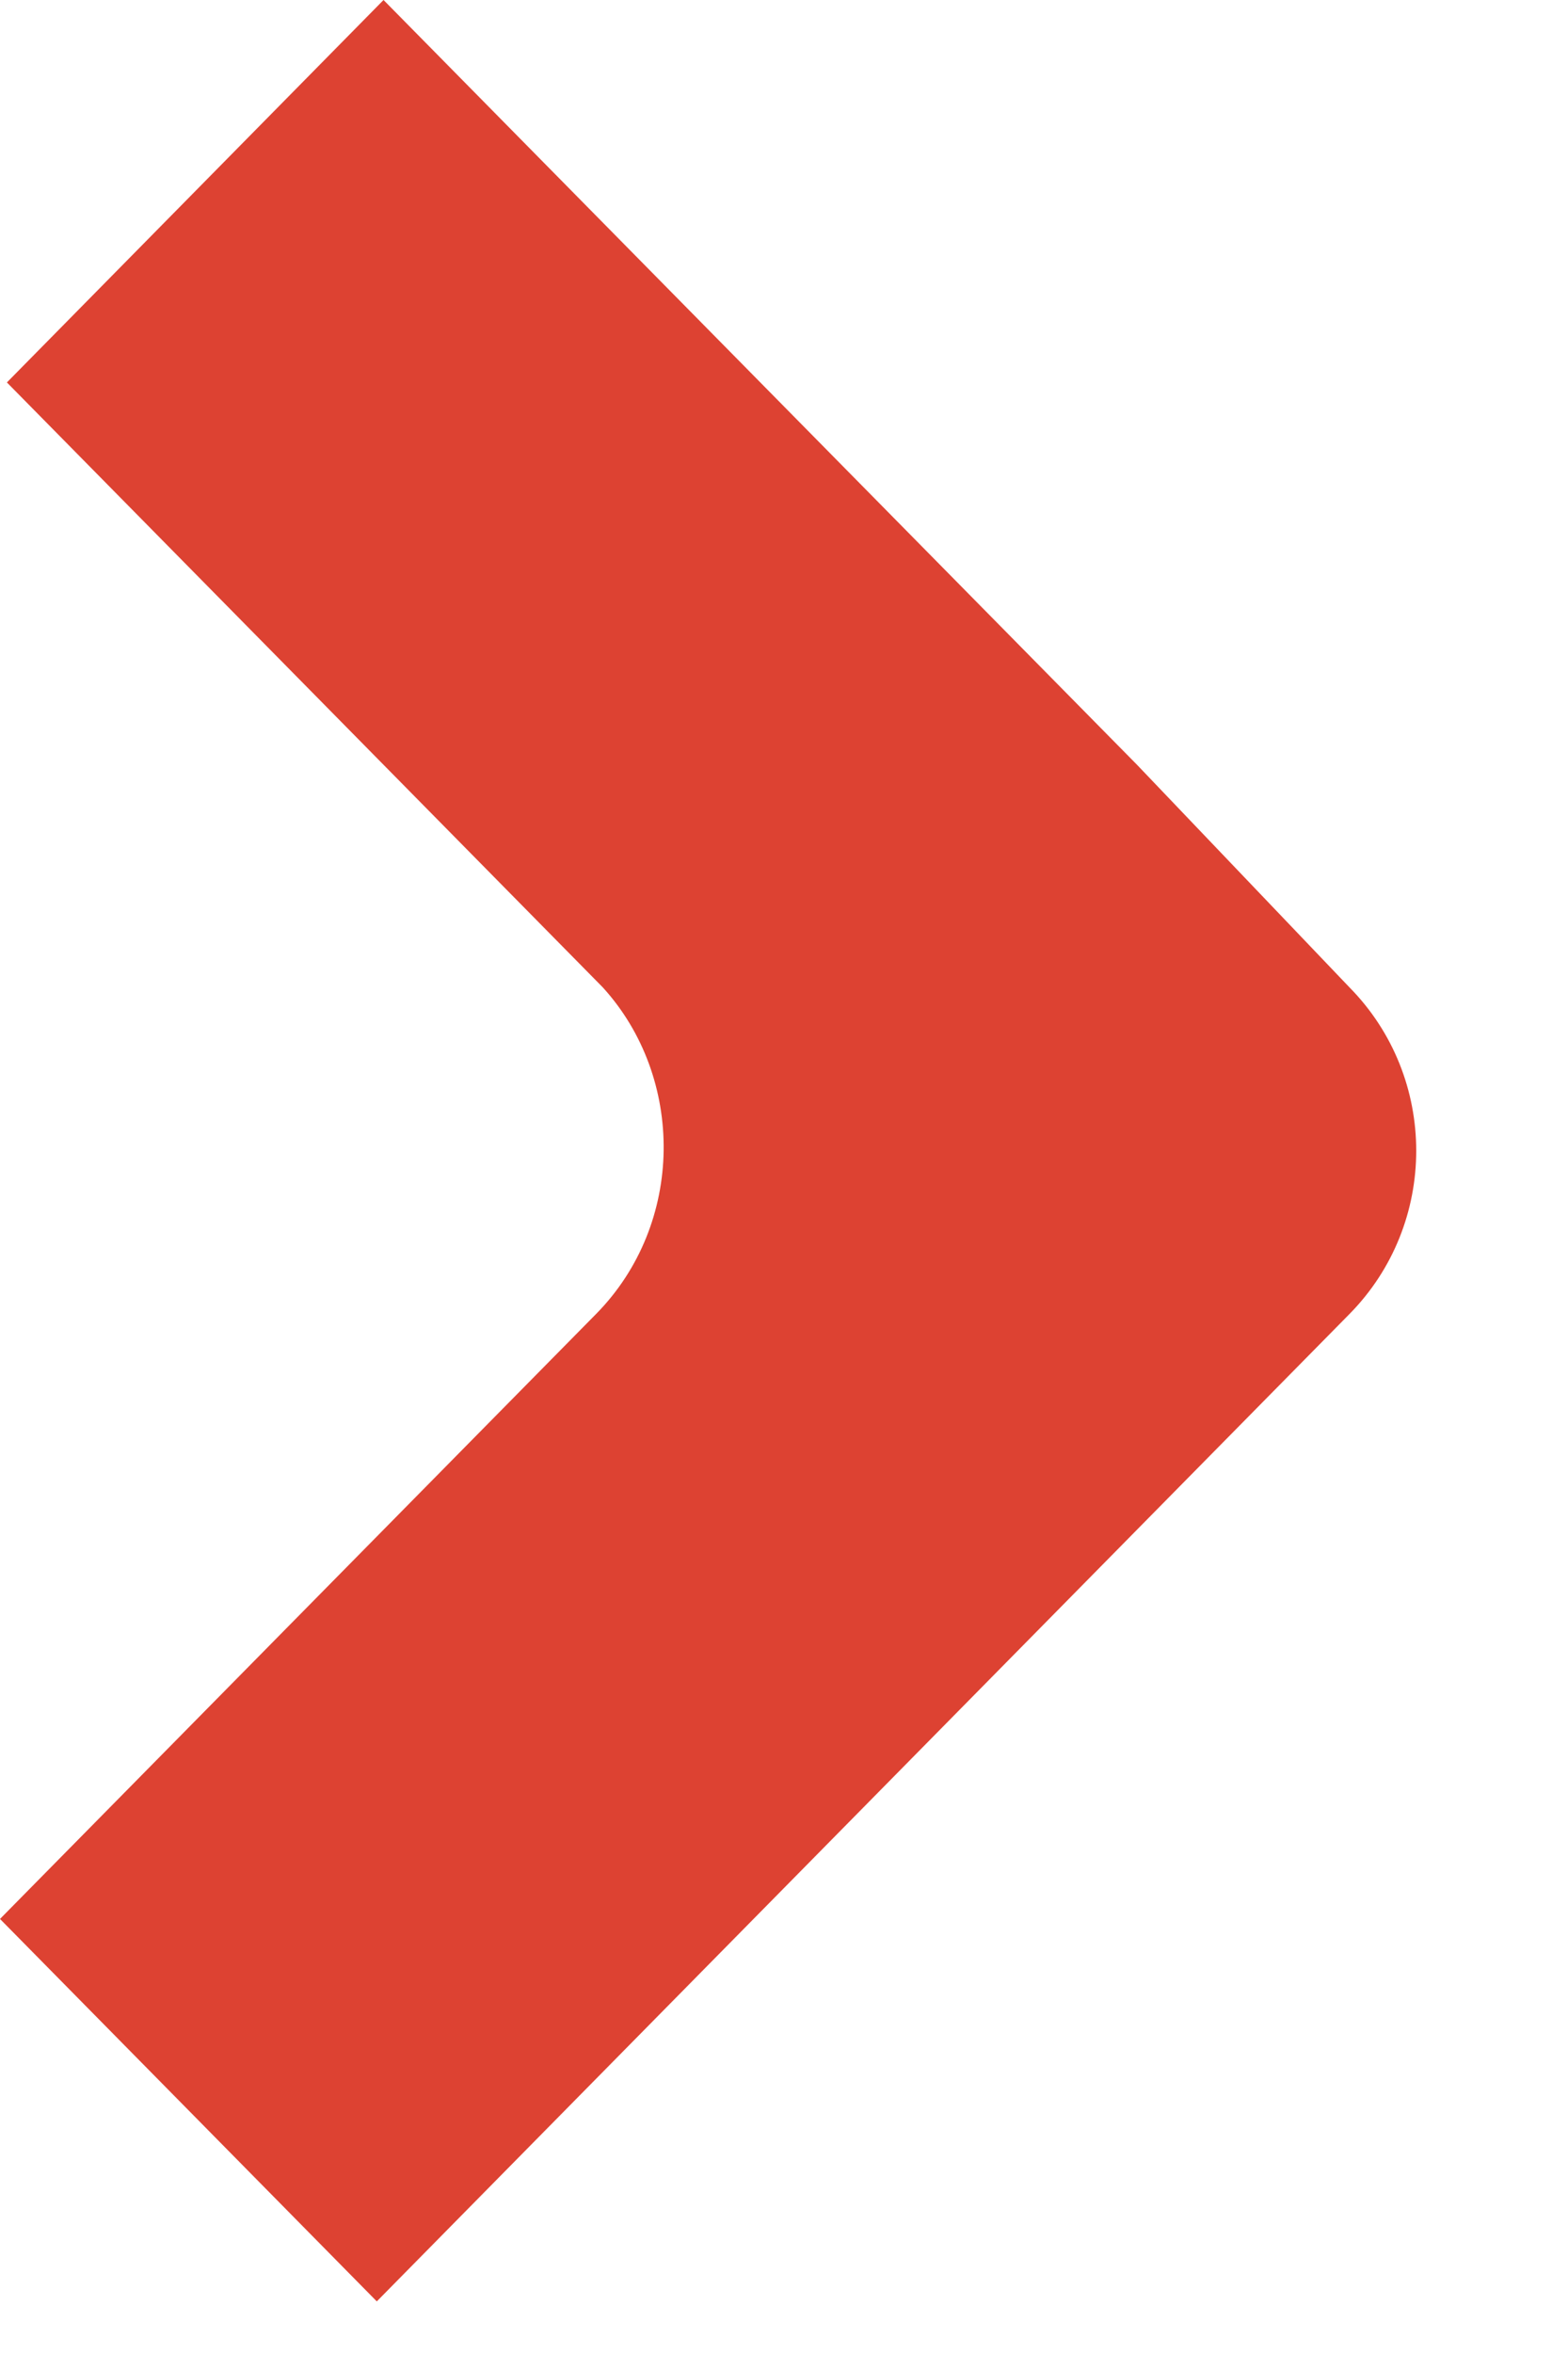 <?xml version="1.0" encoding="UTF-8"?> <svg xmlns="http://www.w3.org/2000/svg" width="10" height="15" viewBox="0 0 10 15" fill="none"><path d="M3.801 8.377L0 12.233L2.403 14.671L8.606 8.377C9.174 7.801 9.174 6.87 8.606 6.294L7.252 4.876L2.446 0L0.044 2.438L3.844 6.294C4.369 6.87 4.369 7.801 3.801 8.377Z" fill="#DD4232"></path></svg> 